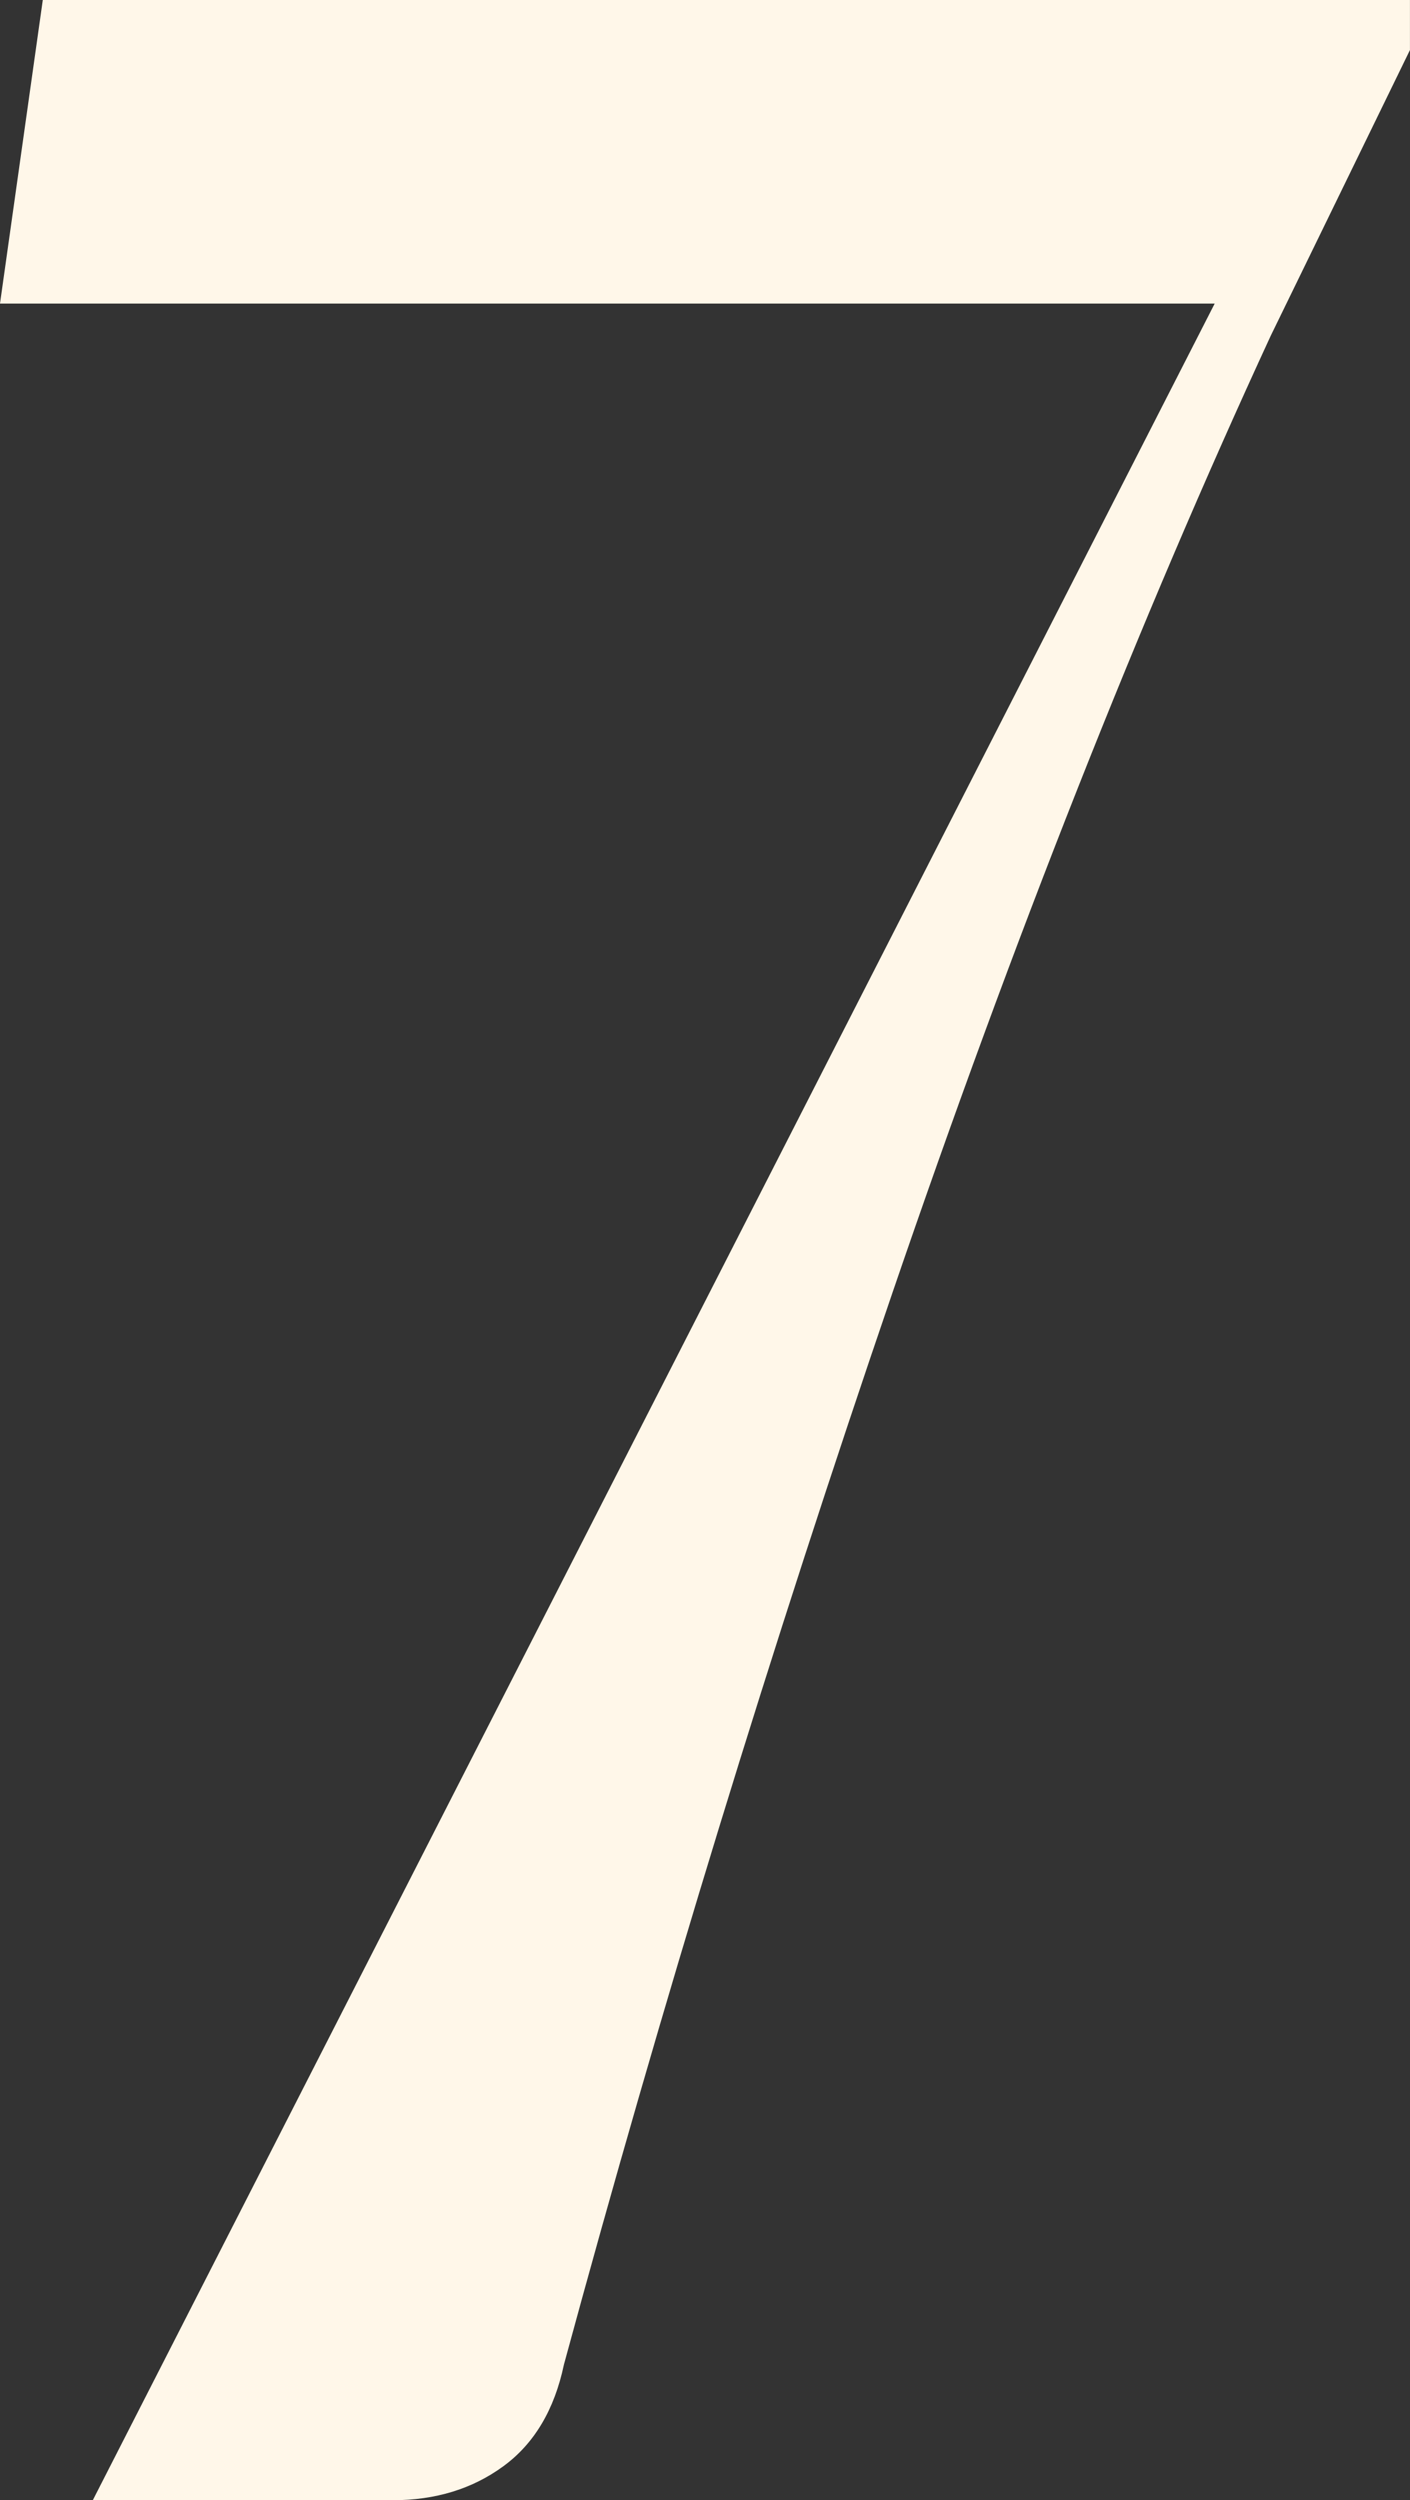 <?xml version="1.0" encoding="UTF-8"?>
<svg id="_レイヤー_2" data-name="レイヤー 2" xmlns="http://www.w3.org/2000/svg" viewBox="0 0 30.938 54.826">
  <rect x="0" y="0" width="30.938" height="54.826" fill="#333333" stroke="none"/>
  <defs>
    <style>
      .cls-1 {
        fill: #fff7e9;
      }
    </style>
  </defs>
  <g id="design">
    <path class="cls-1" d="M27.413,5.169v1.488H0L.939,0h29.998v1.097l-3.055,6.266c-2.872,6.215-5.639,13.211-8.302,20.991-2.663,7.781-5.065,15.613-7.206,23.497-.209.993-.653,1.737-1.331,2.232-.68.497-1.488.744-2.429.744H2.036L27.413,5.169Z"/>
  </g>
</svg>